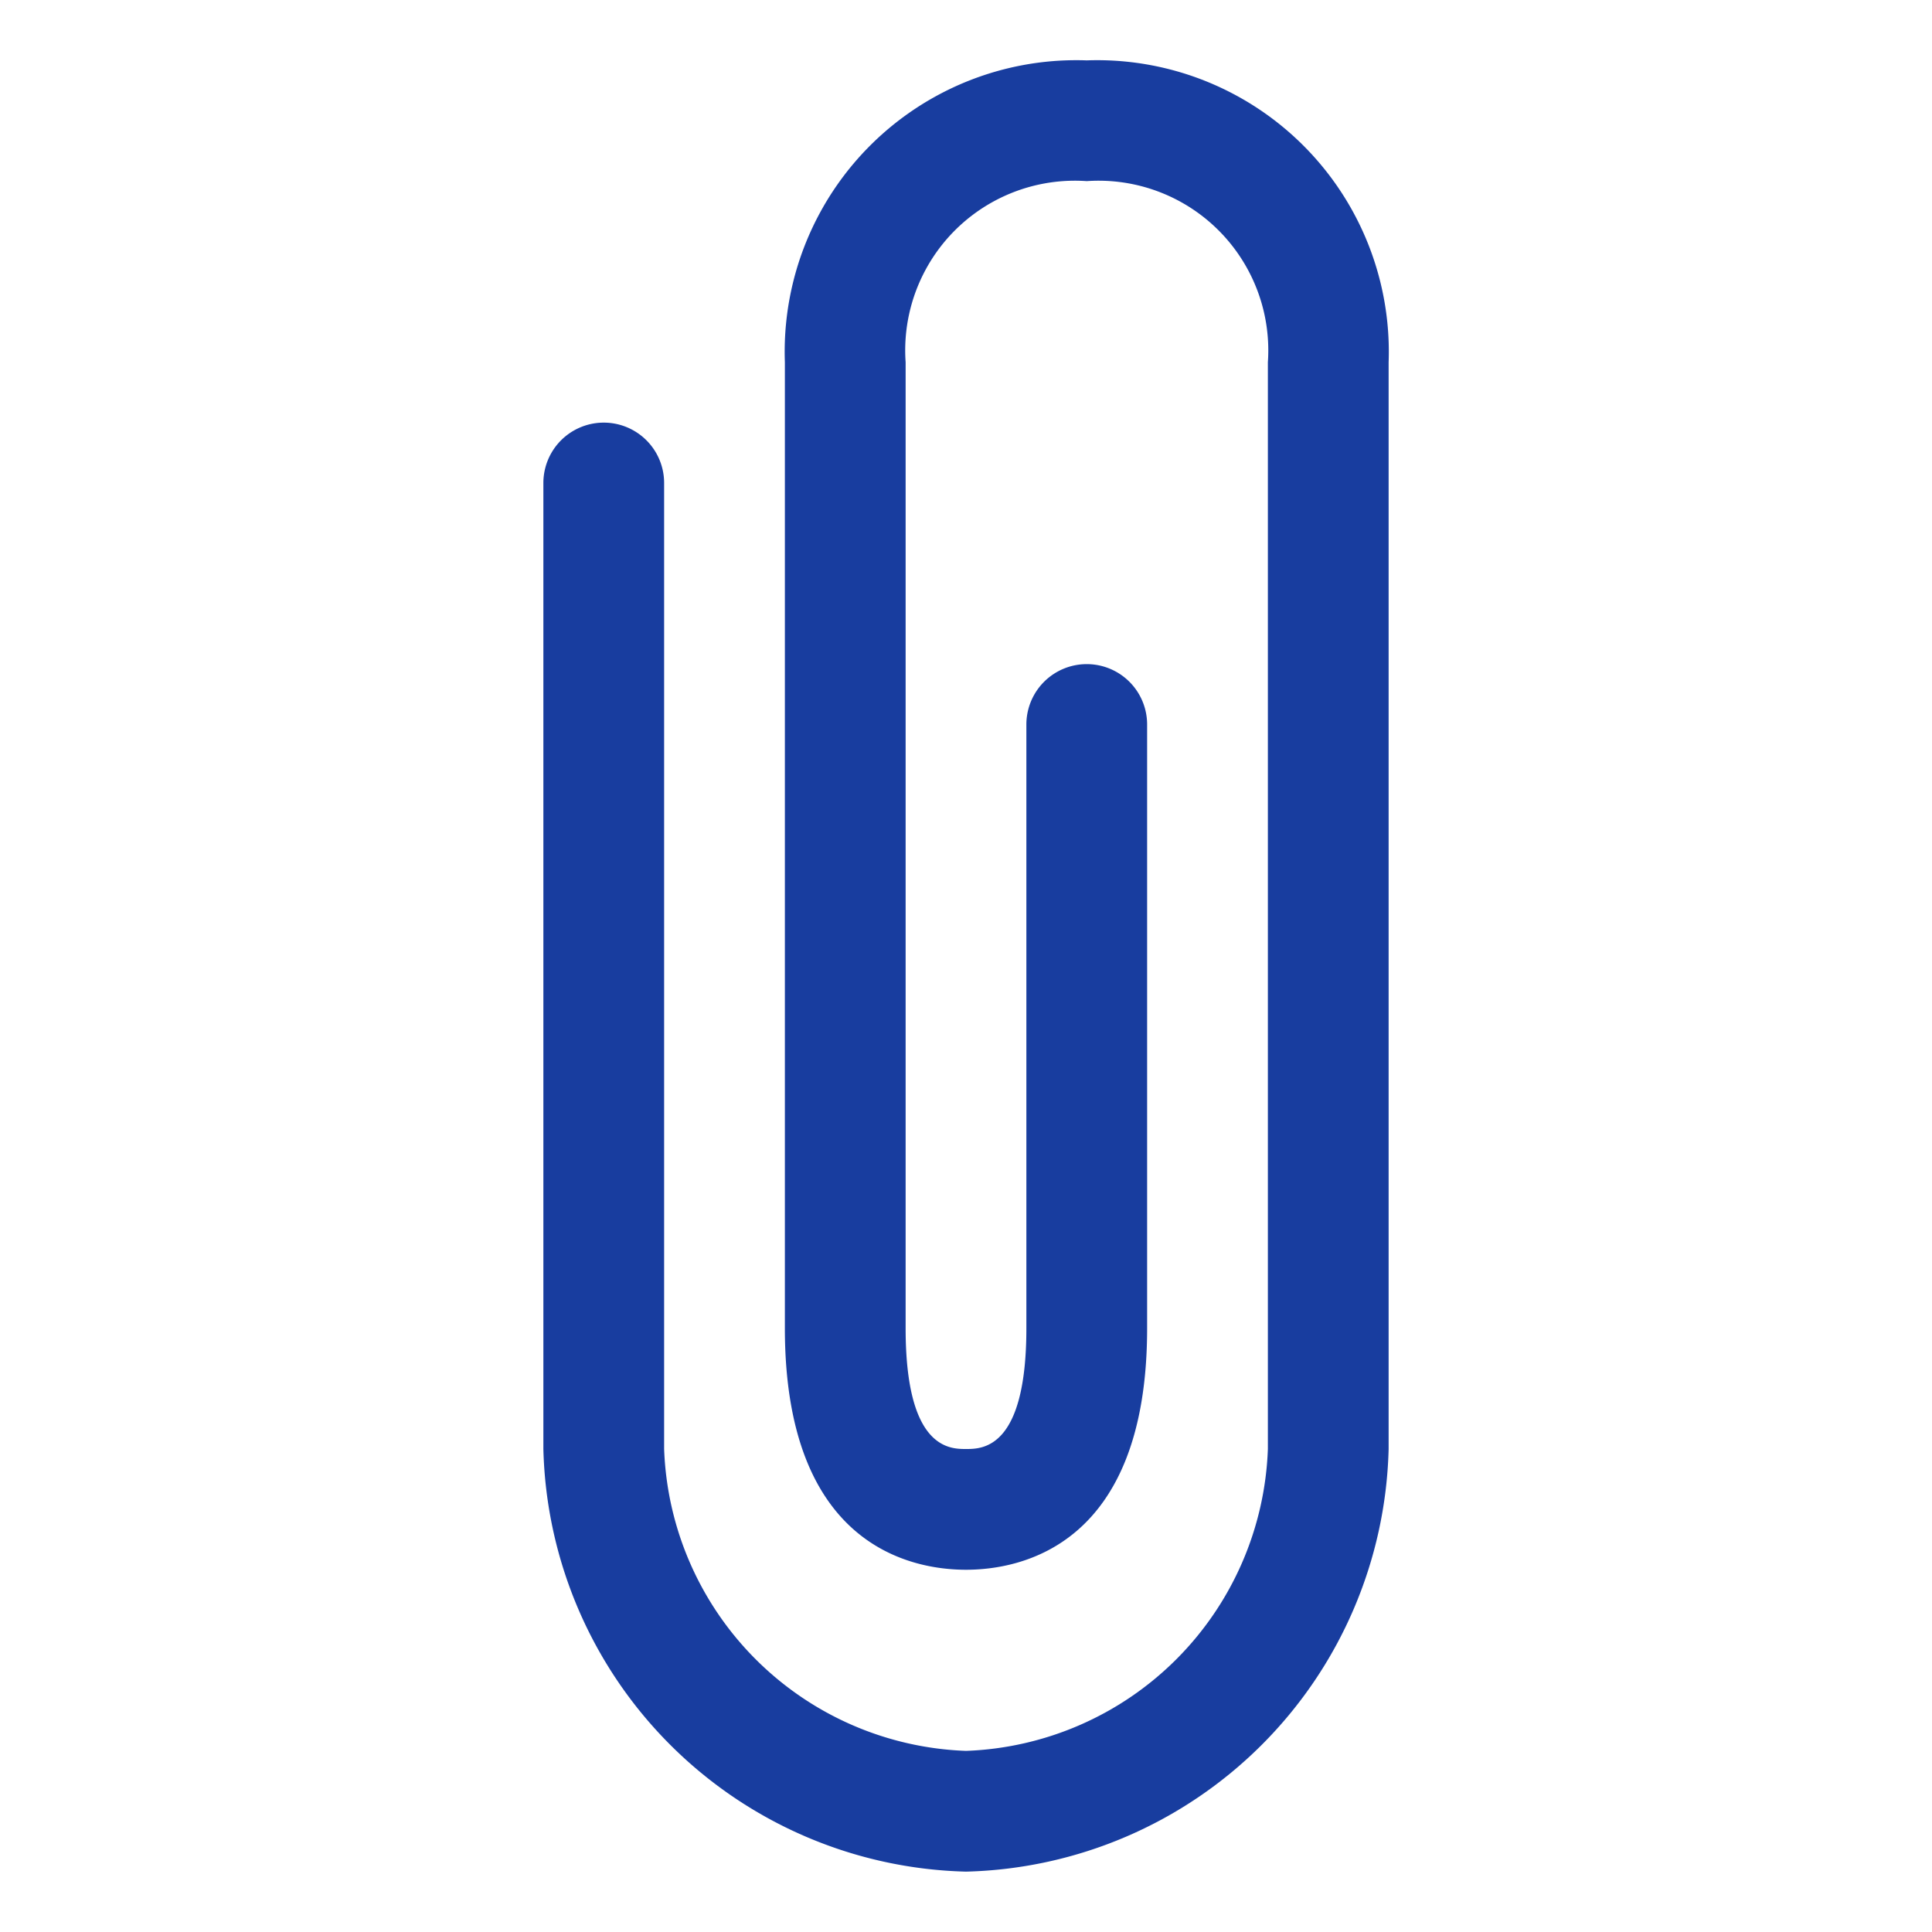 <svg xmlns="http://www.w3.org/2000/svg" width="32" height="32"><g data-name="レイヤー 2"><path fill="none" d="M0 0h32v32H0z"/><path d="M16 31a7.18 7.18 0 01-7-7V8a1 1 0 012 0v16a5.19 5.19 0 005 5 5.19 5.19 0 005-5V6a2.81 2.81 0 00-3-3 2.81 2.81 0 00-3 3v16c0 2 .73 2 1 2s1 0 1-2V12a1 1 0 012 0v10c0 3.61-2.1 4-3 4s-3-.39-3-4V6a4.83 4.83 0 015-5 4.83 4.83 0 015 5v18a7.18 7.18 0 01-7 7z" fill="#183d9f" data-name="icon_カゴ・レジ Icon"/></g></svg>